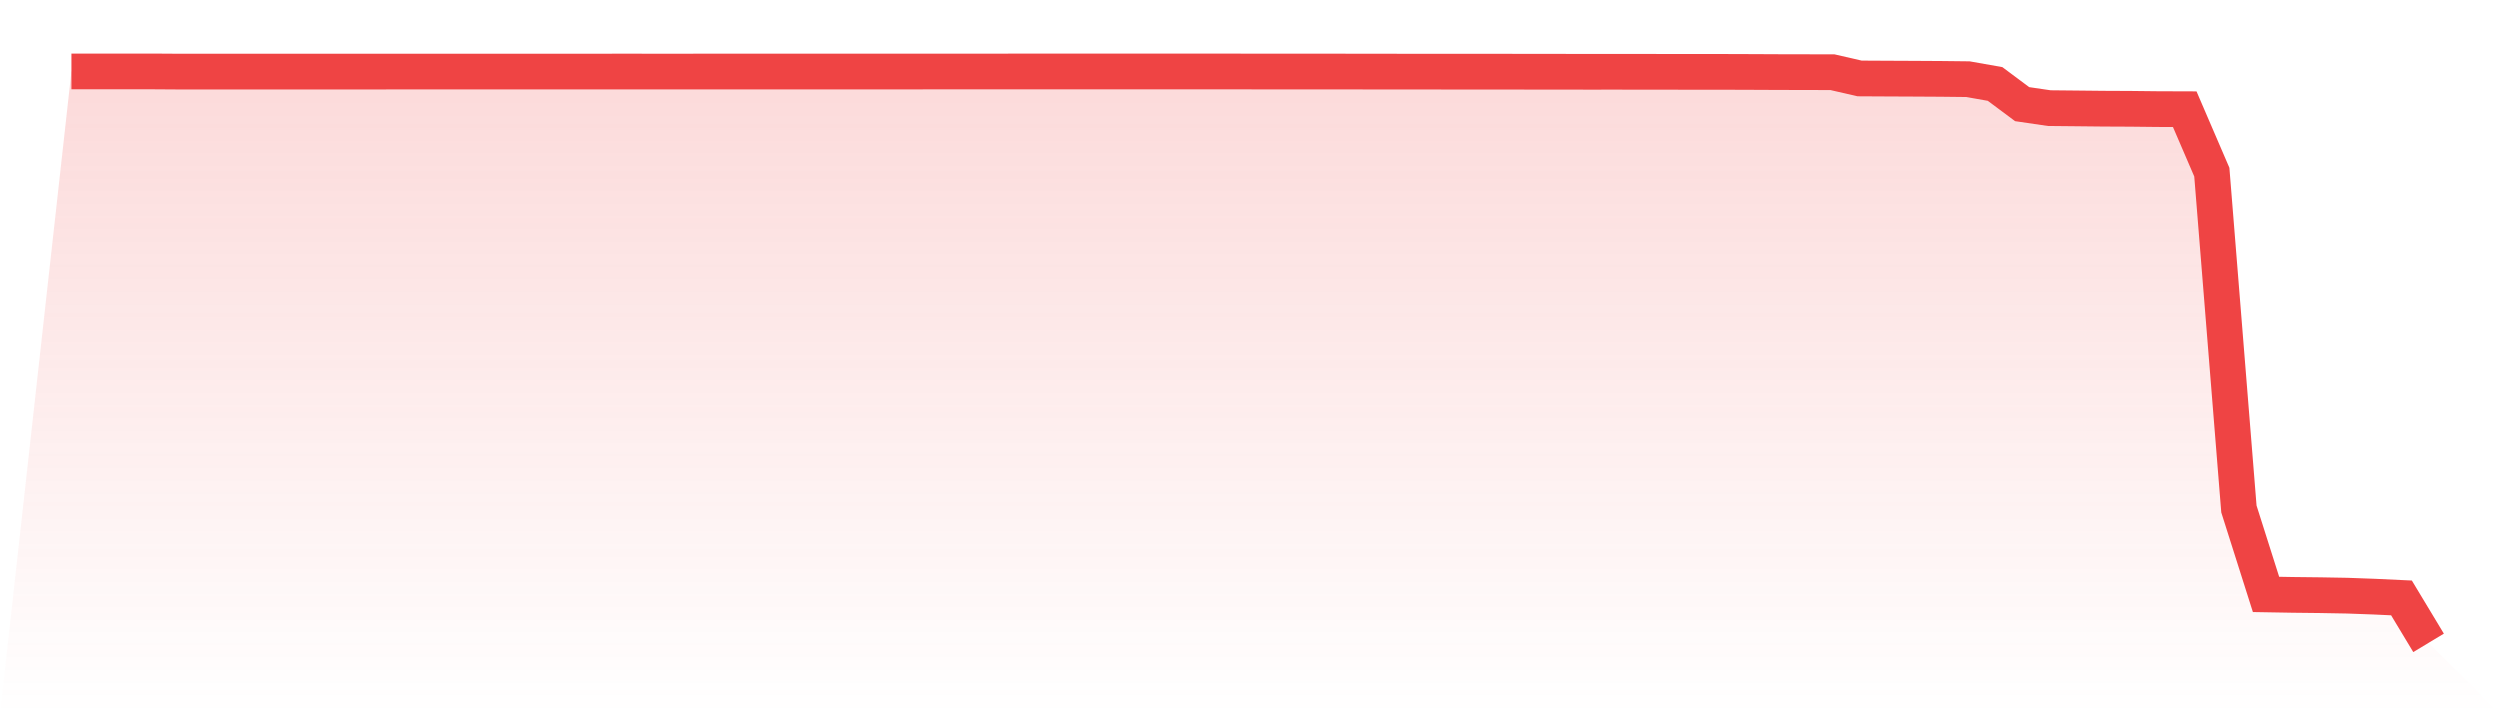 <svg viewBox="0 0 140 40" xmlns="http://www.w3.org/2000/svg">
<defs>
<linearGradient id="gradient" x1="0" x2="0" y1="0" y2="1">
<stop offset="0%" stop-color="#ef4444" stop-opacity="0.2"/>
<stop offset="100%" stop-color="#ef4444" stop-opacity="0"/>
</linearGradient>
</defs>
<path d="M4,4 L4,4 L5.517,4 L7.034,4 L8.552,4 L10.069,4.01 L11.586,4.01 L13.103,4.01 L14.621,4.009 L16.138,4.009 L17.655,4.009 L19.172,4.009 L20.69,4.009 L22.207,4.008 L23.724,4.008 L25.241,4.008 L26.759,4.008 L28.276,4.008 L29.793,4.008 L31.31,4.008 L32.828,4.008 L34.345,4.007 L35.862,4.007 L37.379,4.008 L38.897,4.007 L40.414,4.007 L41.931,4.006 L43.448,4.006 L44.966,4.006 L46.483,4.006 L48,4.006 L49.517,4.006 L51.034,4.005 L52.552,4.004 L54.069,4.004 L55.586,4.004 L57.103,4.003 L58.621,4.003 L60.138,4.002 L61.655,4.003 L63.172,4.001 L64.69,4.002 L66.207,4.002 L67.724,4.003 L69.241,4.003 L70.759,4.006 L72.276,4.005 L73.793,4.005 L75.31,4.007 L76.828,4.009 L78.345,4.011 L79.862,4.011 L81.379,4.013 L82.897,4.013 L84.414,4.014 L85.931,4.017 L87.448,4.018 L88.966,4.02 L90.483,4.019 L92,4.021 L93.517,4.023 L95.034,4.024 L96.552,4.025 L98.069,4.03 L99.586,4.037 L101.103,4.04 L102.621,4.044 L104.138,4.393 L105.655,4.401 L107.172,4.408 L108.69,4.417 L110.207,4.434 L111.724,4.702 L113.241,5.833 L114.759,6.055 L116.276,6.07 L117.793,6.086 L119.31,6.093 L120.828,6.11 L122.345,6.115 L123.862,9.639 L125.379,28.504 L126.897,33.287 L128.414,33.313 L129.931,33.33 L131.448,33.357 L132.966,33.412 L134.483,33.483 L136,36 L140,40 L0,40 z" fill="url(#gradient)"/>
<path d="M4,4 L4,4 L5.517,4 L7.034,4 L8.552,4 L10.069,4.01 L11.586,4.01 L13.103,4.01 L14.621,4.009 L16.138,4.009 L17.655,4.009 L19.172,4.009 L20.69,4.009 L22.207,4.008 L23.724,4.008 L25.241,4.008 L26.759,4.008 L28.276,4.008 L29.793,4.008 L31.31,4.008 L32.828,4.008 L34.345,4.007 L35.862,4.007 L37.379,4.008 L38.897,4.007 L40.414,4.007 L41.931,4.006 L43.448,4.006 L44.966,4.006 L46.483,4.006 L48,4.006 L49.517,4.006 L51.034,4.005 L52.552,4.004 L54.069,4.004 L55.586,4.004 L57.103,4.003 L58.621,4.003 L60.138,4.002 L61.655,4.003 L63.172,4.001 L64.69,4.002 L66.207,4.002 L67.724,4.003 L69.241,4.003 L70.759,4.006 L72.276,4.005 L73.793,4.005 L75.31,4.007 L76.828,4.009 L78.345,4.011 L79.862,4.011 L81.379,4.013 L82.897,4.013 L84.414,4.014 L85.931,4.017 L87.448,4.018 L88.966,4.02 L90.483,4.019 L92,4.021 L93.517,4.023 L95.034,4.024 L96.552,4.025 L98.069,4.03 L99.586,4.037 L101.103,4.04 L102.621,4.044 L104.138,4.393 L105.655,4.401 L107.172,4.408 L108.69,4.417 L110.207,4.434 L111.724,4.702 L113.241,5.833 L114.759,6.055 L116.276,6.07 L117.793,6.086 L119.31,6.093 L120.828,6.11 L122.345,6.115 L123.862,9.639 L125.379,28.504 L126.897,33.287 L128.414,33.313 L129.931,33.33 L131.448,33.357 L132.966,33.412 L134.483,33.483 L136,36" fill="none" stroke="#ef4444" stroke-width="2"/>
</svg>